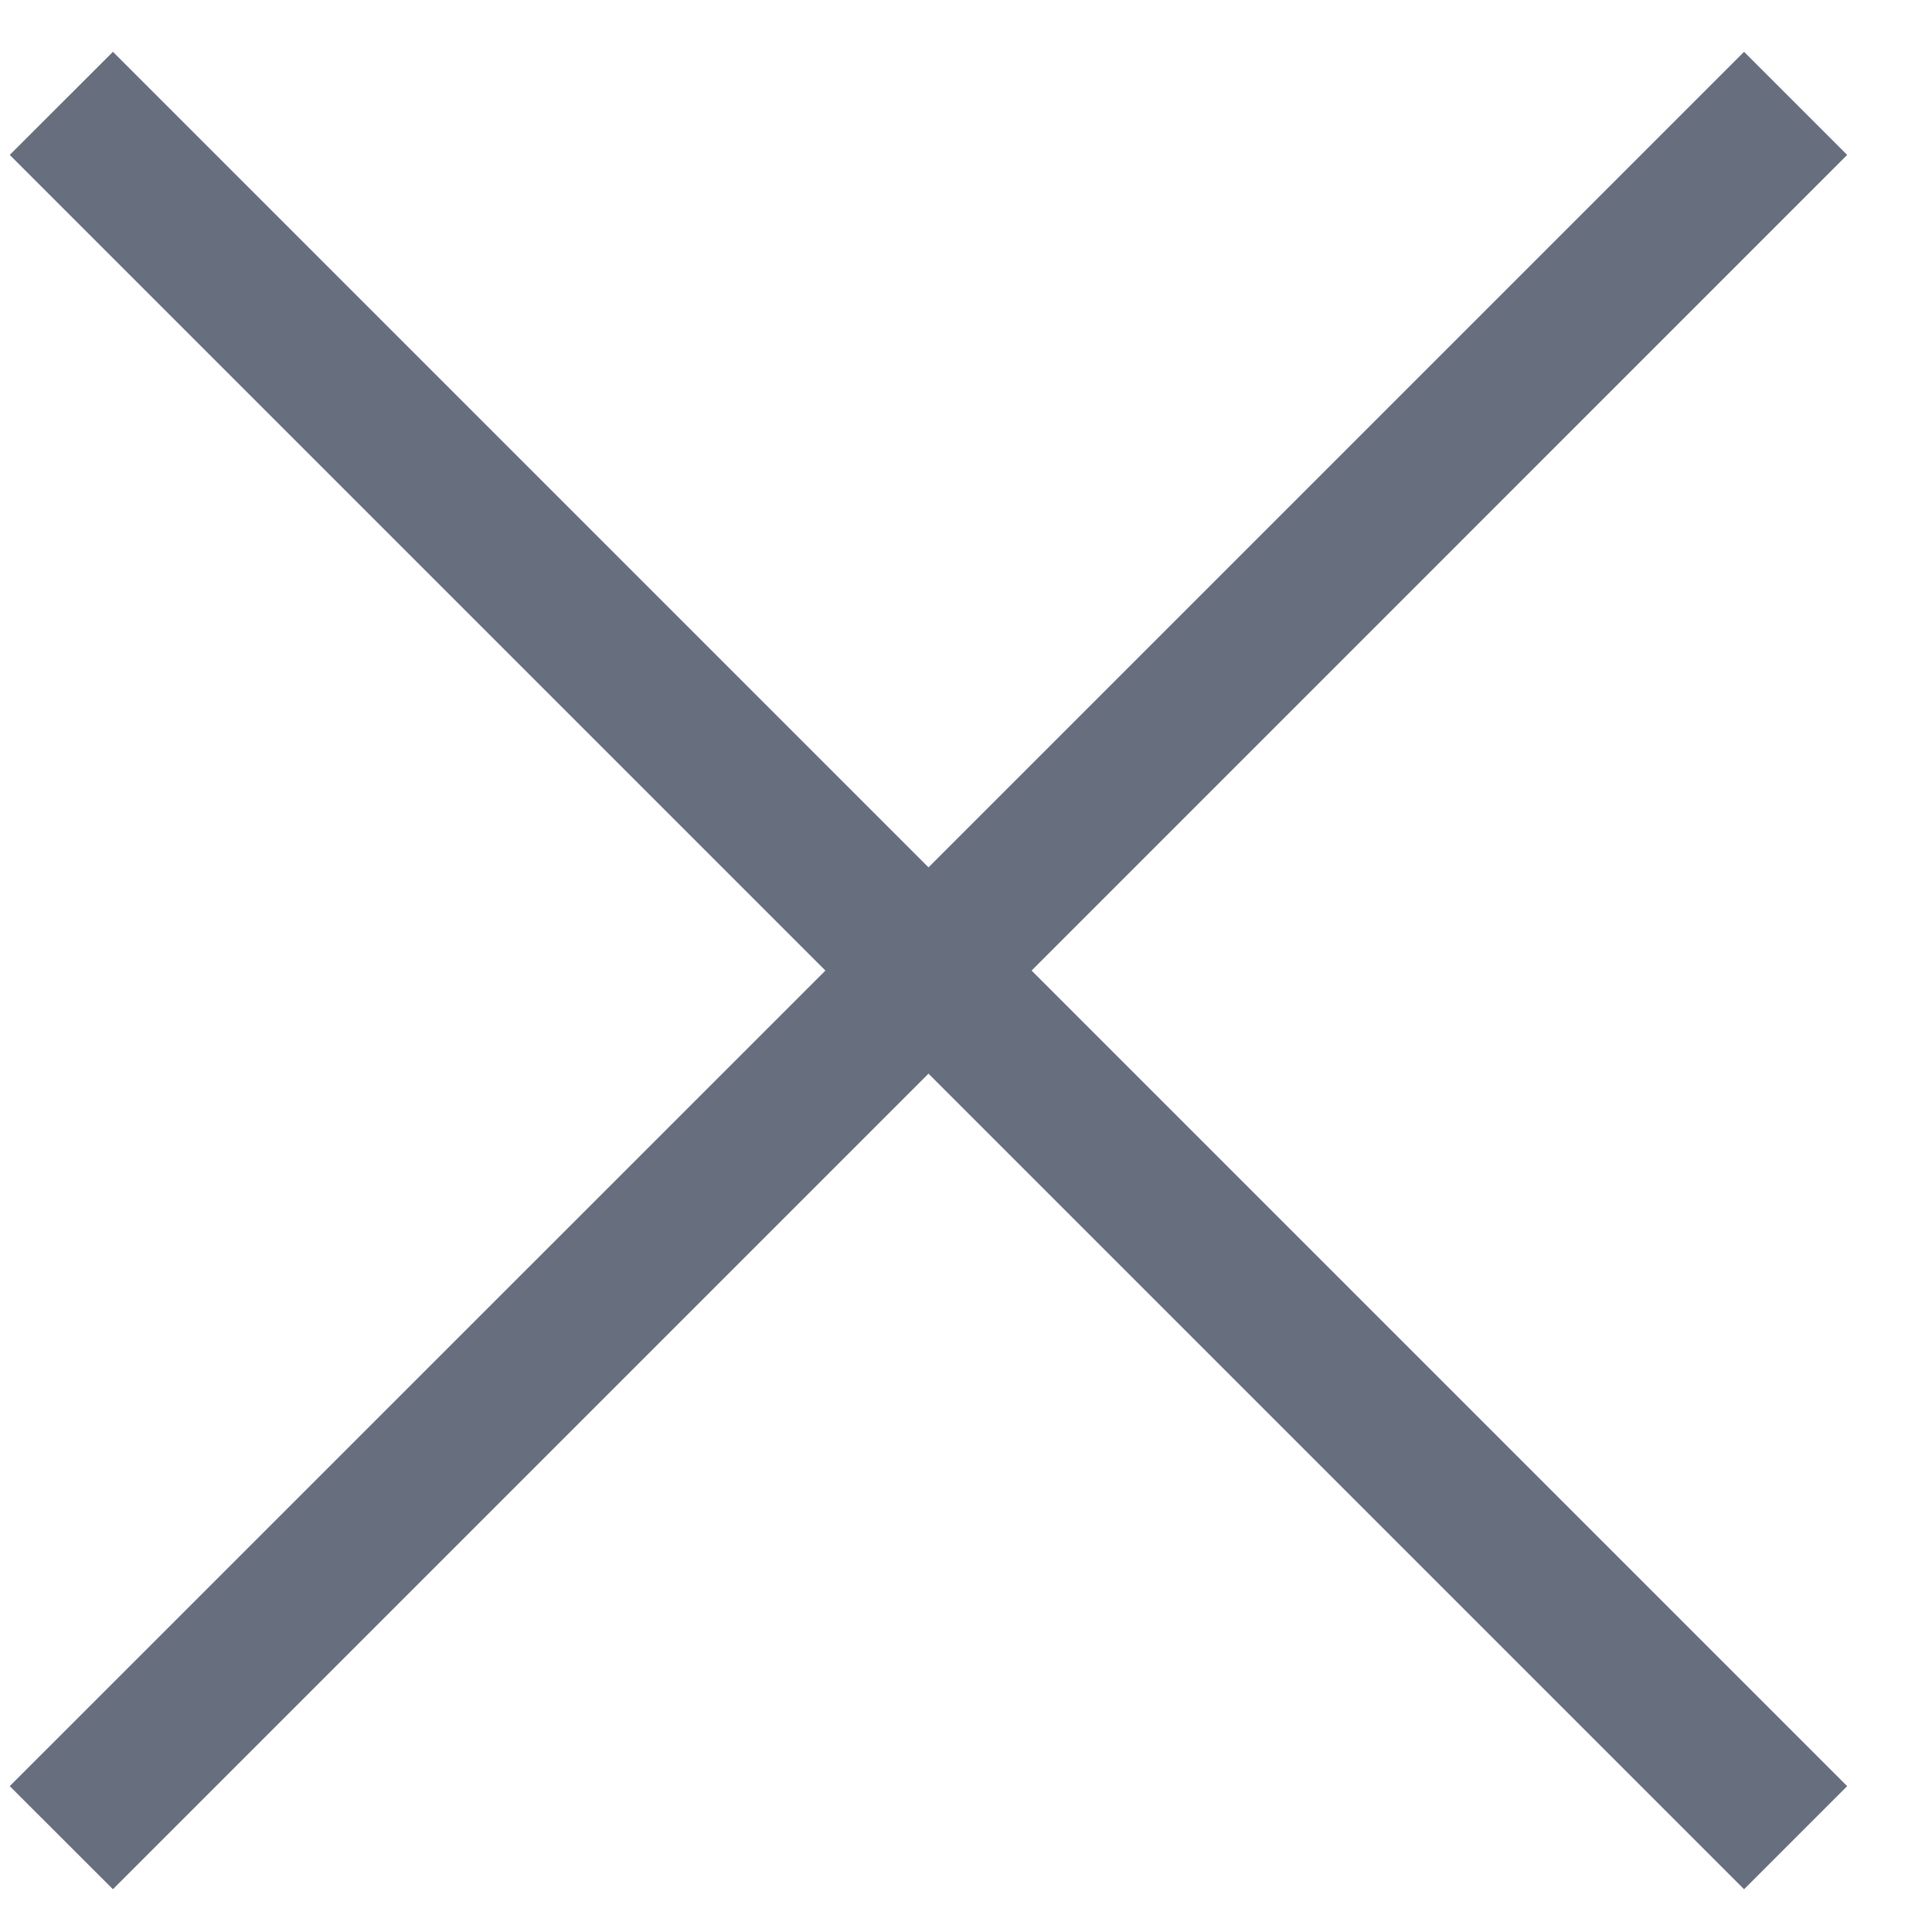 <svg width="22" height="22" viewBox="0 0 22 22" fill="none" xmlns="http://www.w3.org/2000/svg">
<path d="M1.286 21.513L0.111 20.339L9.399 11.052L0.111 1.764L1.286 0.59L10.573 9.877L19.86 0.59L21.034 1.764L11.747 11.052L21.034 20.339L19.86 21.513L10.573 12.226L1.286 21.513Z" fill="#676E7D"/>
</svg>
